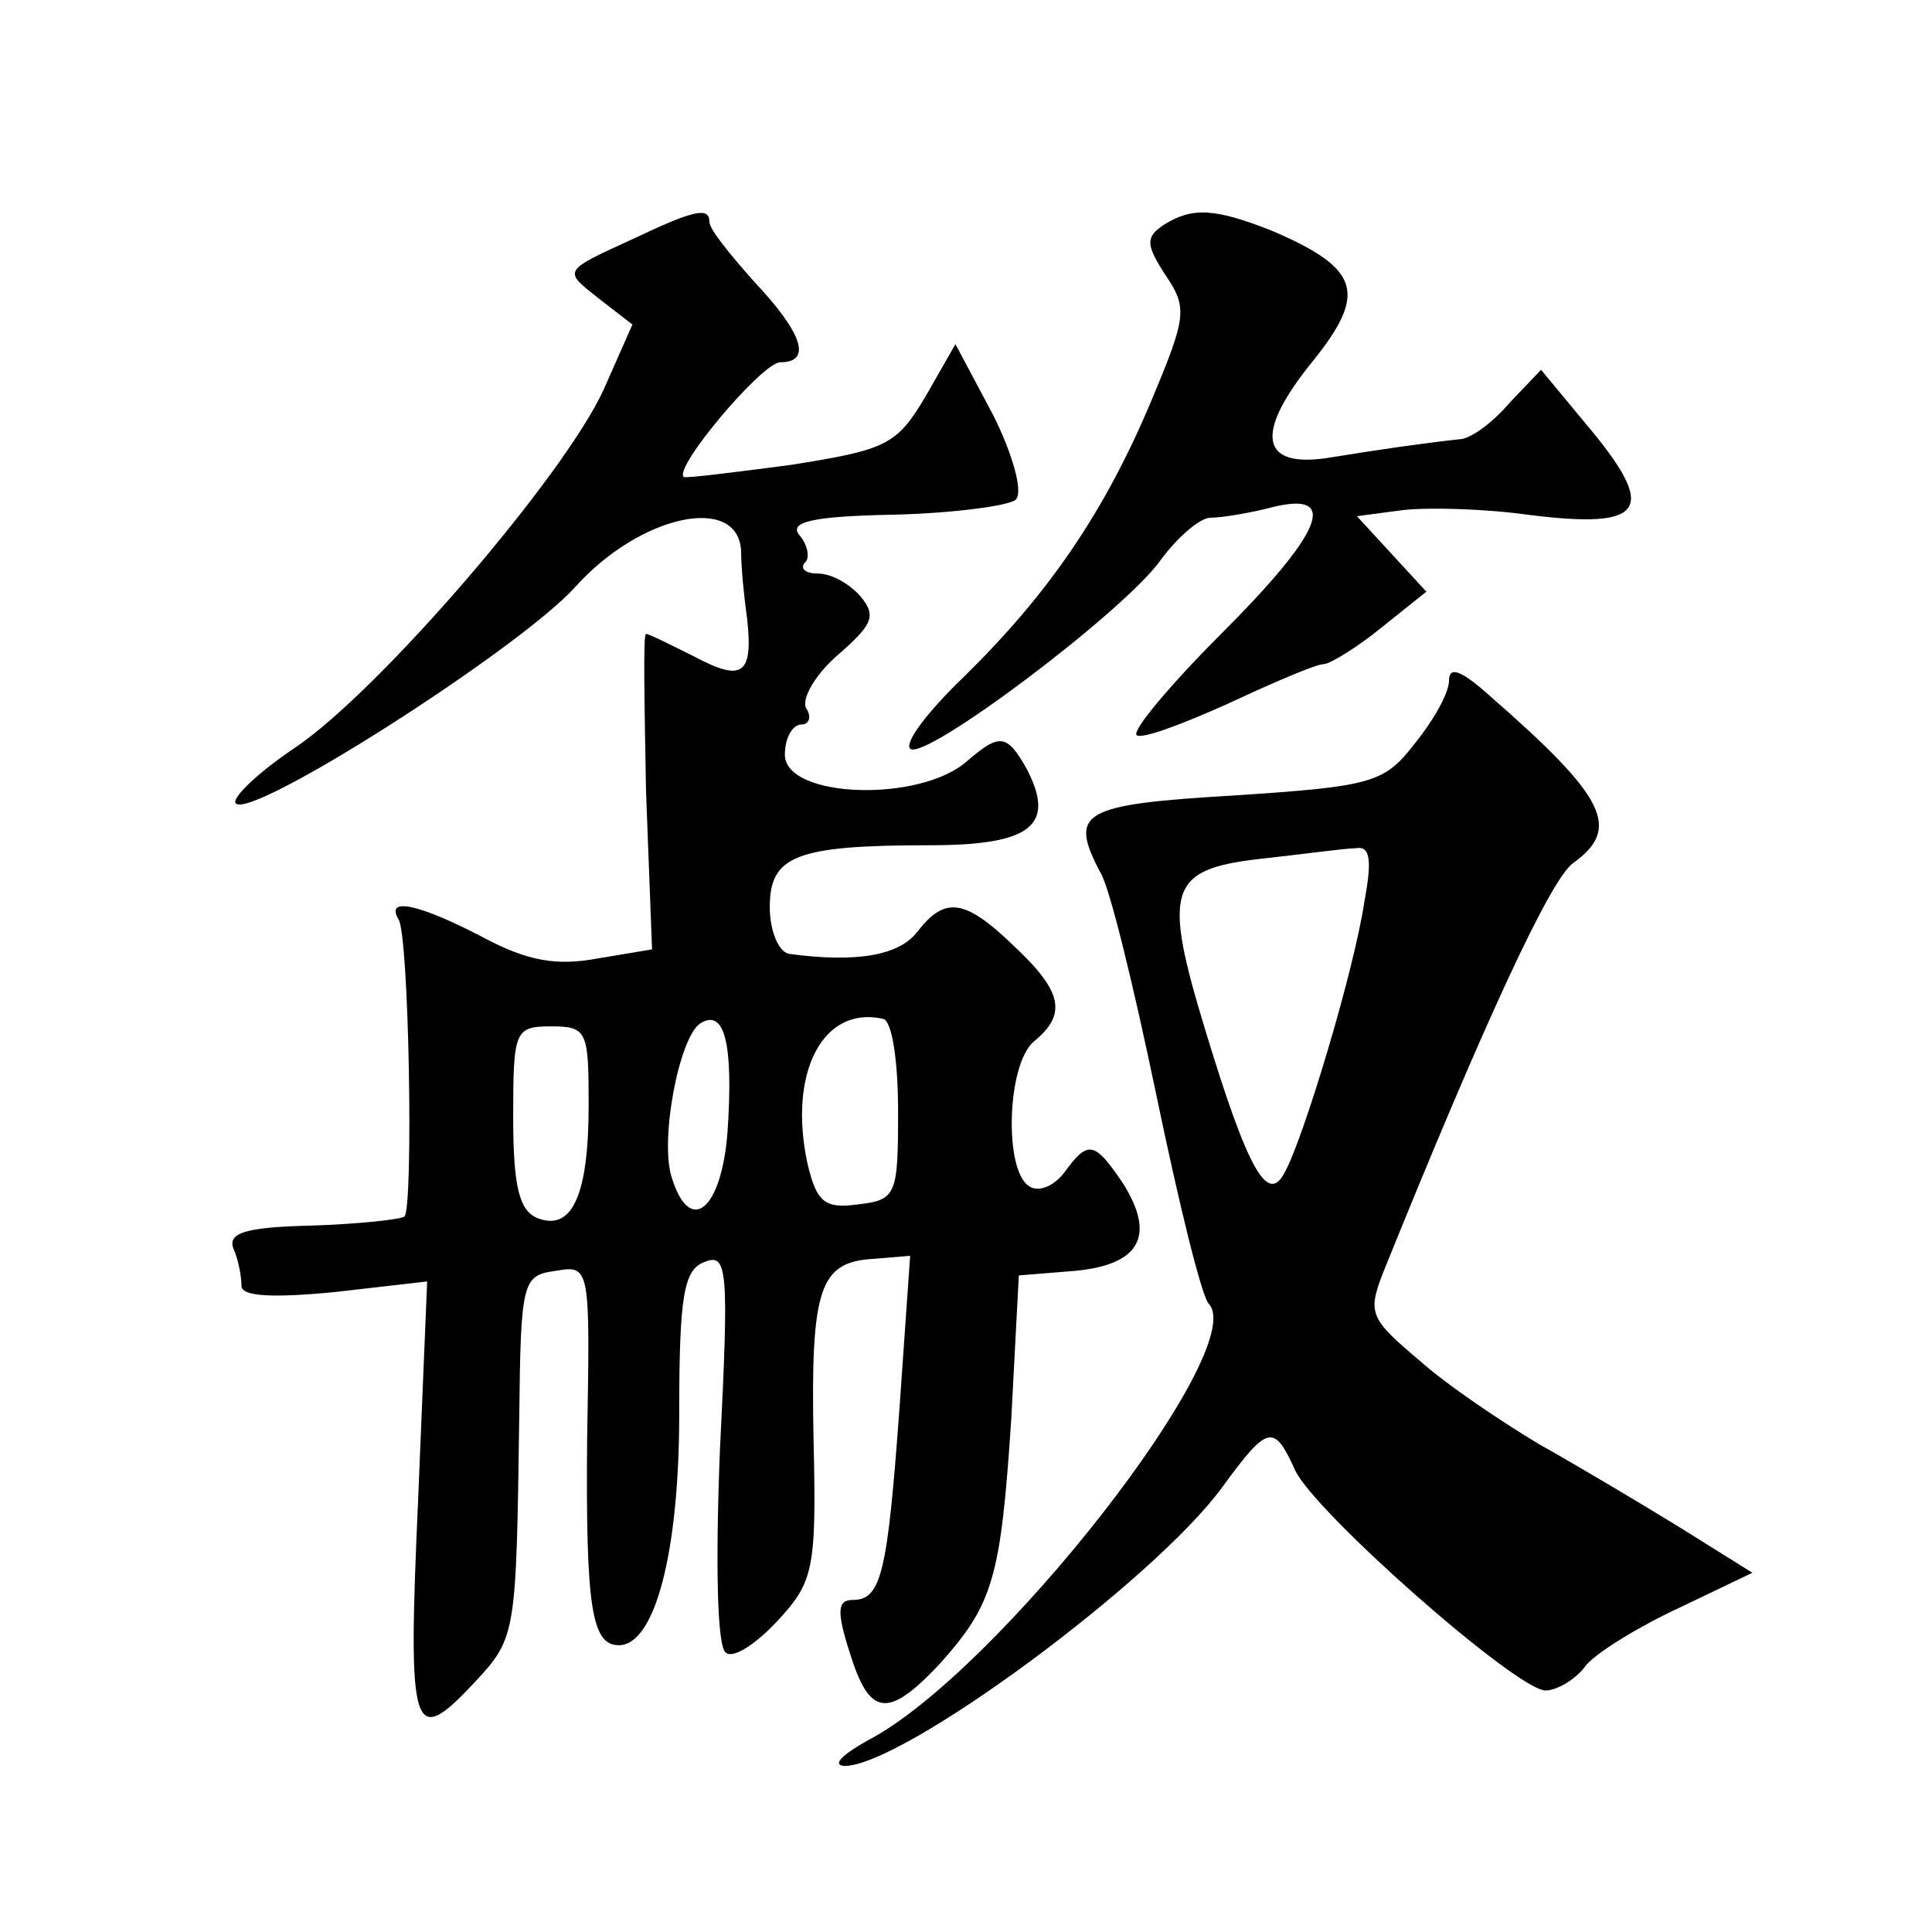 <?xml version="1.0" standalone="no"?>
<!DOCTYPE svg PUBLIC "-//W3C//DTD SVG 20010904//EN"
 "http://www.w3.org/TR/2001/REC-SVG-20010904/DTD/svg10.dtd">
<svg version="1.0" xmlns="http://www.w3.org/2000/svg"
 width="128pt" height="128pt" viewBox="0 0 128 128"
 preserveAspectRatio="xMidYMid meet">
<g transform="translate(0,128) scale(0.1,-0.1)"
fill="#0" stroke="none">
<path d="M420 1122 c-48 -22 -47 -21 -23 -40 l22 -17 -19 -43 c-26 -57 -148 -199
-204 -237 -24 -16 -42 -33 -40 -37 8 -13 188 102 225 143 43 48 108 62 110 24 0
-11 2 -31 4 -45 4 -37 -3 -42 -35 -25 -16 8 -30 15 -32 15 -2 0 -1 -47 0 -104 l4
-105 -36 -6 c-27 -5 -46 -2 -76 14 -42 22 -65 27 -56 12 7 -10 10 -190 4 -197 -3
-2 -31 -5 -62 -6 -44 -1 -56 -5 -51 -16 3 -7 5 -18 5 -24 0 -7 21 -8 62 -4 l61
7 -6 -145 c-7 -156 -4 -165 38 -120 27 29 27 32 29 174 1 91 2 95 24 98 23 4 23
3 21 -111 -1 -112 3 -137 21 -137 24 0 40 62 40 153 0 79 3 96 17 101 15 6 16 -5
10 -124 -3 -75 -2 -132 4 -135 5 -4 20 6 34 21 24 26 26 34 24 120 -2 101 4 118
40 120 l24 2 -7 -100 c-8 -110 -12 -128 -31 -128 -10 0 -11 -7 -2 -35 13 -42 25
-44 59 -8 36 40 41 57 48 163 l5 95 37 3 c43 4 54 23 32 58 -19 28 -23 29 -39 7
-7 -9 -17 -13 -23 -9 -17 10 -15 81 3 96 22 18 19 33 -13 63 -33 32 -46 33 -64
10 -12 -16 -40 -21 -85 -15 -7 1 -13 15 -13 31 0 34 17 41 106 41 67 0 84 13 64
51 -13 23 -18 23 -39 5 -31 -28 -121 -25 -121 4 0 11 5 20 11 20 5 0 7 5 3 11 -3
6 6 22 21 35 23 20 26 26 15 39 -7 8 -19 15 -28 15 -8 0 -12 3 -9 7 4 3 2 12 -3
18 -8 9 7 13 62 14 40 1 77 6 81 10 5 5 -2 30 -15 56 l-25 47 -20 -35 c-19 -32
-26 -35 -89 -45 -38 -5 -70 -9 -71 -8 -7 6 52 76 64 76 21 0 15 19 -17 53 -16 18
-30 35 -30 40 0 10 -10 8 -50 -11z m62 -592 c-4 -52 -25 -69 -37 -30 -8 25 5 93
19 102 16 10 22 -13 18 -72z m113 14 c0 -56 -1 -59 -27 -62 -22 -3 -27 2 -33 27
-13 60 10 105 50 96 6 -1 10 -28 10 -61z m-205 4 c0 -60 -11 -84 -34 -75 -12 5
-16 21 -16 67 0 57 1 60 25 60 24 0 25 -3 25 -52z M771 1131 c-12 -8 -12 -13 1
-33 15 -22 14 -28 -9 -83 -31 -74 -68 -128 -124 -183 -24 -23 -40 -44 -36 -48 9
-9 142 91 166 125 11 15 26 28 33 28 7 0 26 3 41 7 45 11 33 -17 -34 -84 -34 -34
-59 -64 -56 -67 3 -3 30 7 61 21 30 14 58 26 63 26 4 0 22 11 38 24 l30 24 -23
25 -23 25 30 4 c17 2 54 1 83 -3 79 -10 87 3 38 61 l-29 35 -21 -22 c-11 -13 -26
-24 -33 -24 -27 -3 -54 -7 -85 -12 -47 -8 -52 15 -12 64 36 45 31 61 -27 86 -38
15 -53 16 -72 4z M960 829 c0 -8 -10 -26 -23 -42 -20 -26 -29 -28 -119 -34 -102
-6 -110 -11 -89 -51 6 -9 22 -75 37 -147 15 -72 30 -134 35 -139 27 -30 -141 -245
-226 -289 -16 -9 -24 -16 -16 -17 38 -1 206 123 251 185 30 41 34 42 48 11 13 -28
147 -146 166 -146 7 0 20 7 27 17 8 9 36 26 62 38 l48 23 -48 30 c-26 16 -68 41
-93 55 -25 15 -61 39 -80 56 -32 27 -34 31 -24 57 67 166 111 261 126 272 32 23
23 43 -55 111 -19 17 -27 20 -27 10z m-56 -146 c-7 -47 -41 -159 -53 -180 -11 -21
-24 1 -52 93 -29 95 -25 108 36 115 28 3 56 7 63 7 10 2 11 -8 6 -35z"/>
</g>
</svg>
